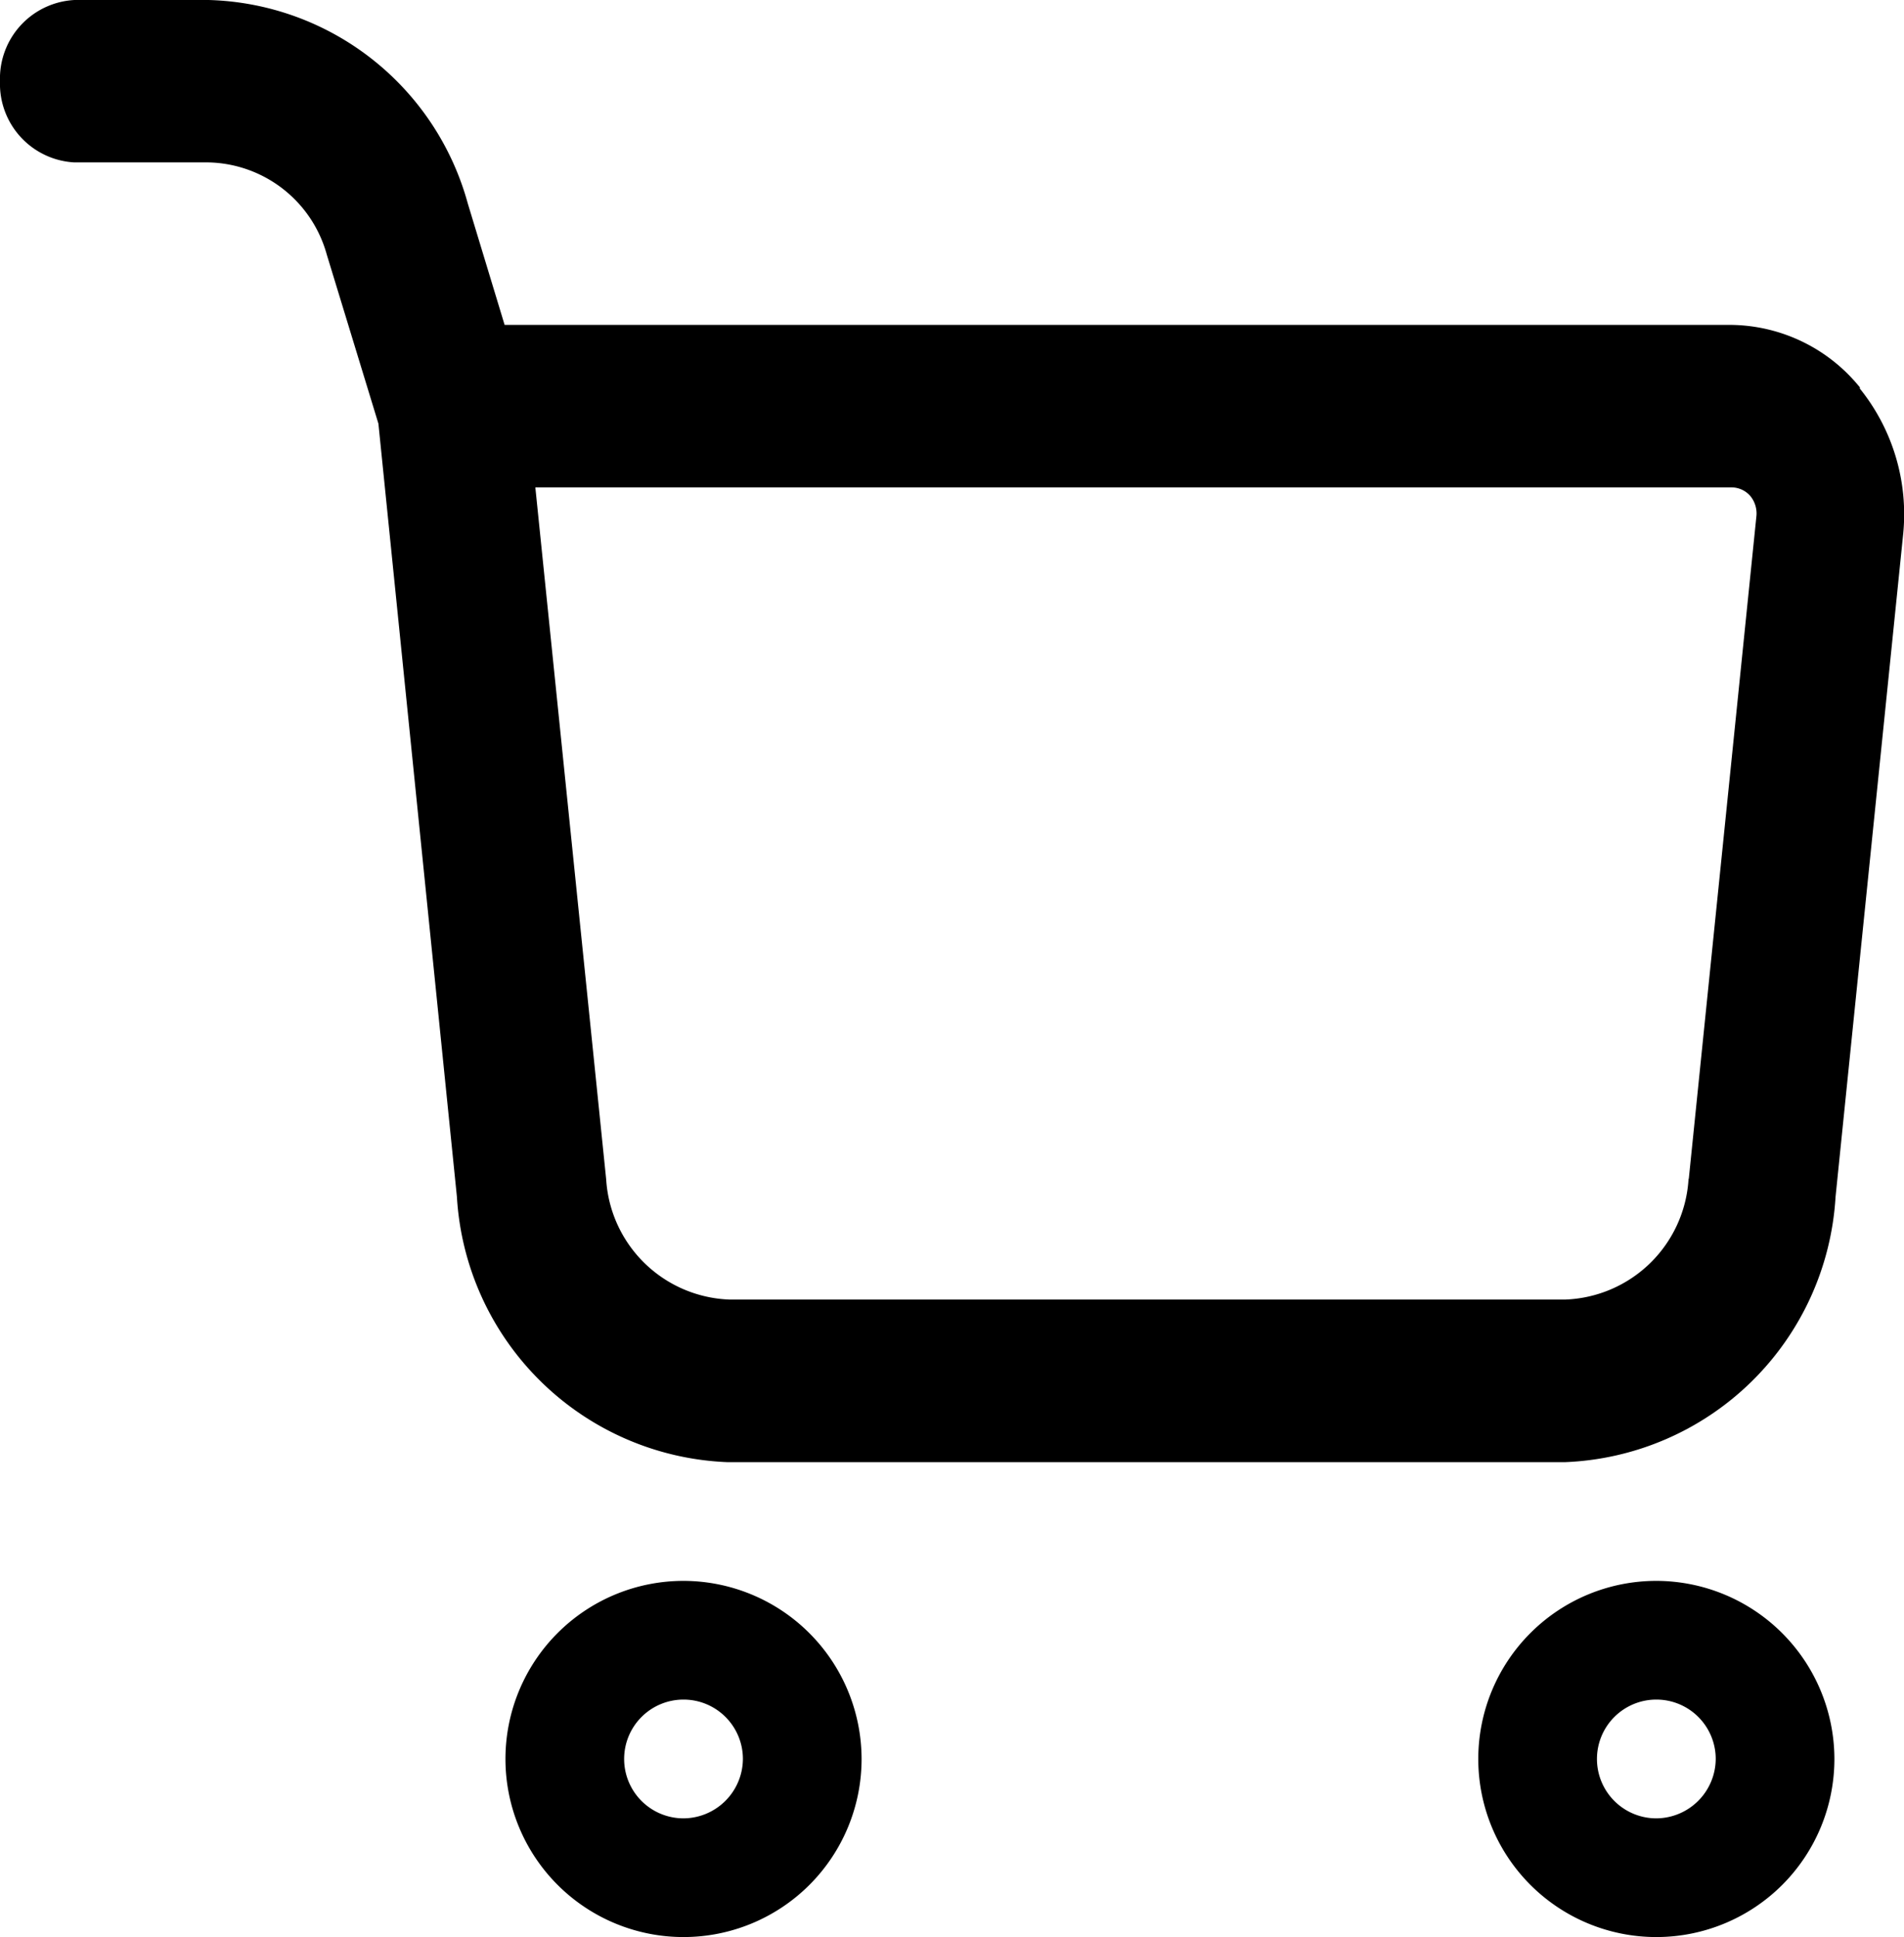 <svg id="cart" xmlns="http://www.w3.org/2000/svg" width="24.786" height="25.213" viewBox="0 0 24.786 25.213">
  <path id="Path_35" data-name="Path 35" d="M26.678,7.3A2.186,2.186,0,0,0,25,6.479H9.029L8.55,4.9A3.6,3.6,0,0,0,5.175,2.25H3.43a1.024,1.024,0,0,0-.97,1.057,1.024,1.024,0,0,0,.97,1.057H5.175a1.633,1.633,0,0,1,1.539,1.2l.672,2.2L8.408,17.828a3.673,3.673,0,0,0,3.53,3.454H22.825a3.673,3.673,0,0,0,3.53-3.454l.879-8.614A2.608,2.608,0,0,0,26.665,7.3ZM24.441,17.6a1.669,1.669,0,0,1-1.6,1.565H11.951a1.669,1.669,0,0,1-1.6-1.565L9.429,8.594H25a.325.325,0,0,1,.246.113.357.357,0,0,1,.078.268l-.879,8.614Z" transform="translate(-2.46 -2.25)"/>
  <path id="Path_36" data-name="Path 36" d="M9.568,17.25a2.318,2.318,0,1,0,2.318,2.318A2.322,2.322,0,0,0,9.568,17.25Zm0,3.091a.773.773,0,1,1,.773-.773A.778.778,0,0,1,9.568,20.341Z" transform="translate(-0.67 3.327)"/>
  <path id="Path_37" data-name="Path 37" d="M18.568,17.25a2.318,2.318,0,1,0,2.318,2.318A2.322,2.322,0,0,0,18.568,17.25Zm0,3.091a.773.773,0,1,1,.773-.773A.778.778,0,0,1,18.568,20.341Z" transform="translate(2.994 3.327)"/>
</svg>
